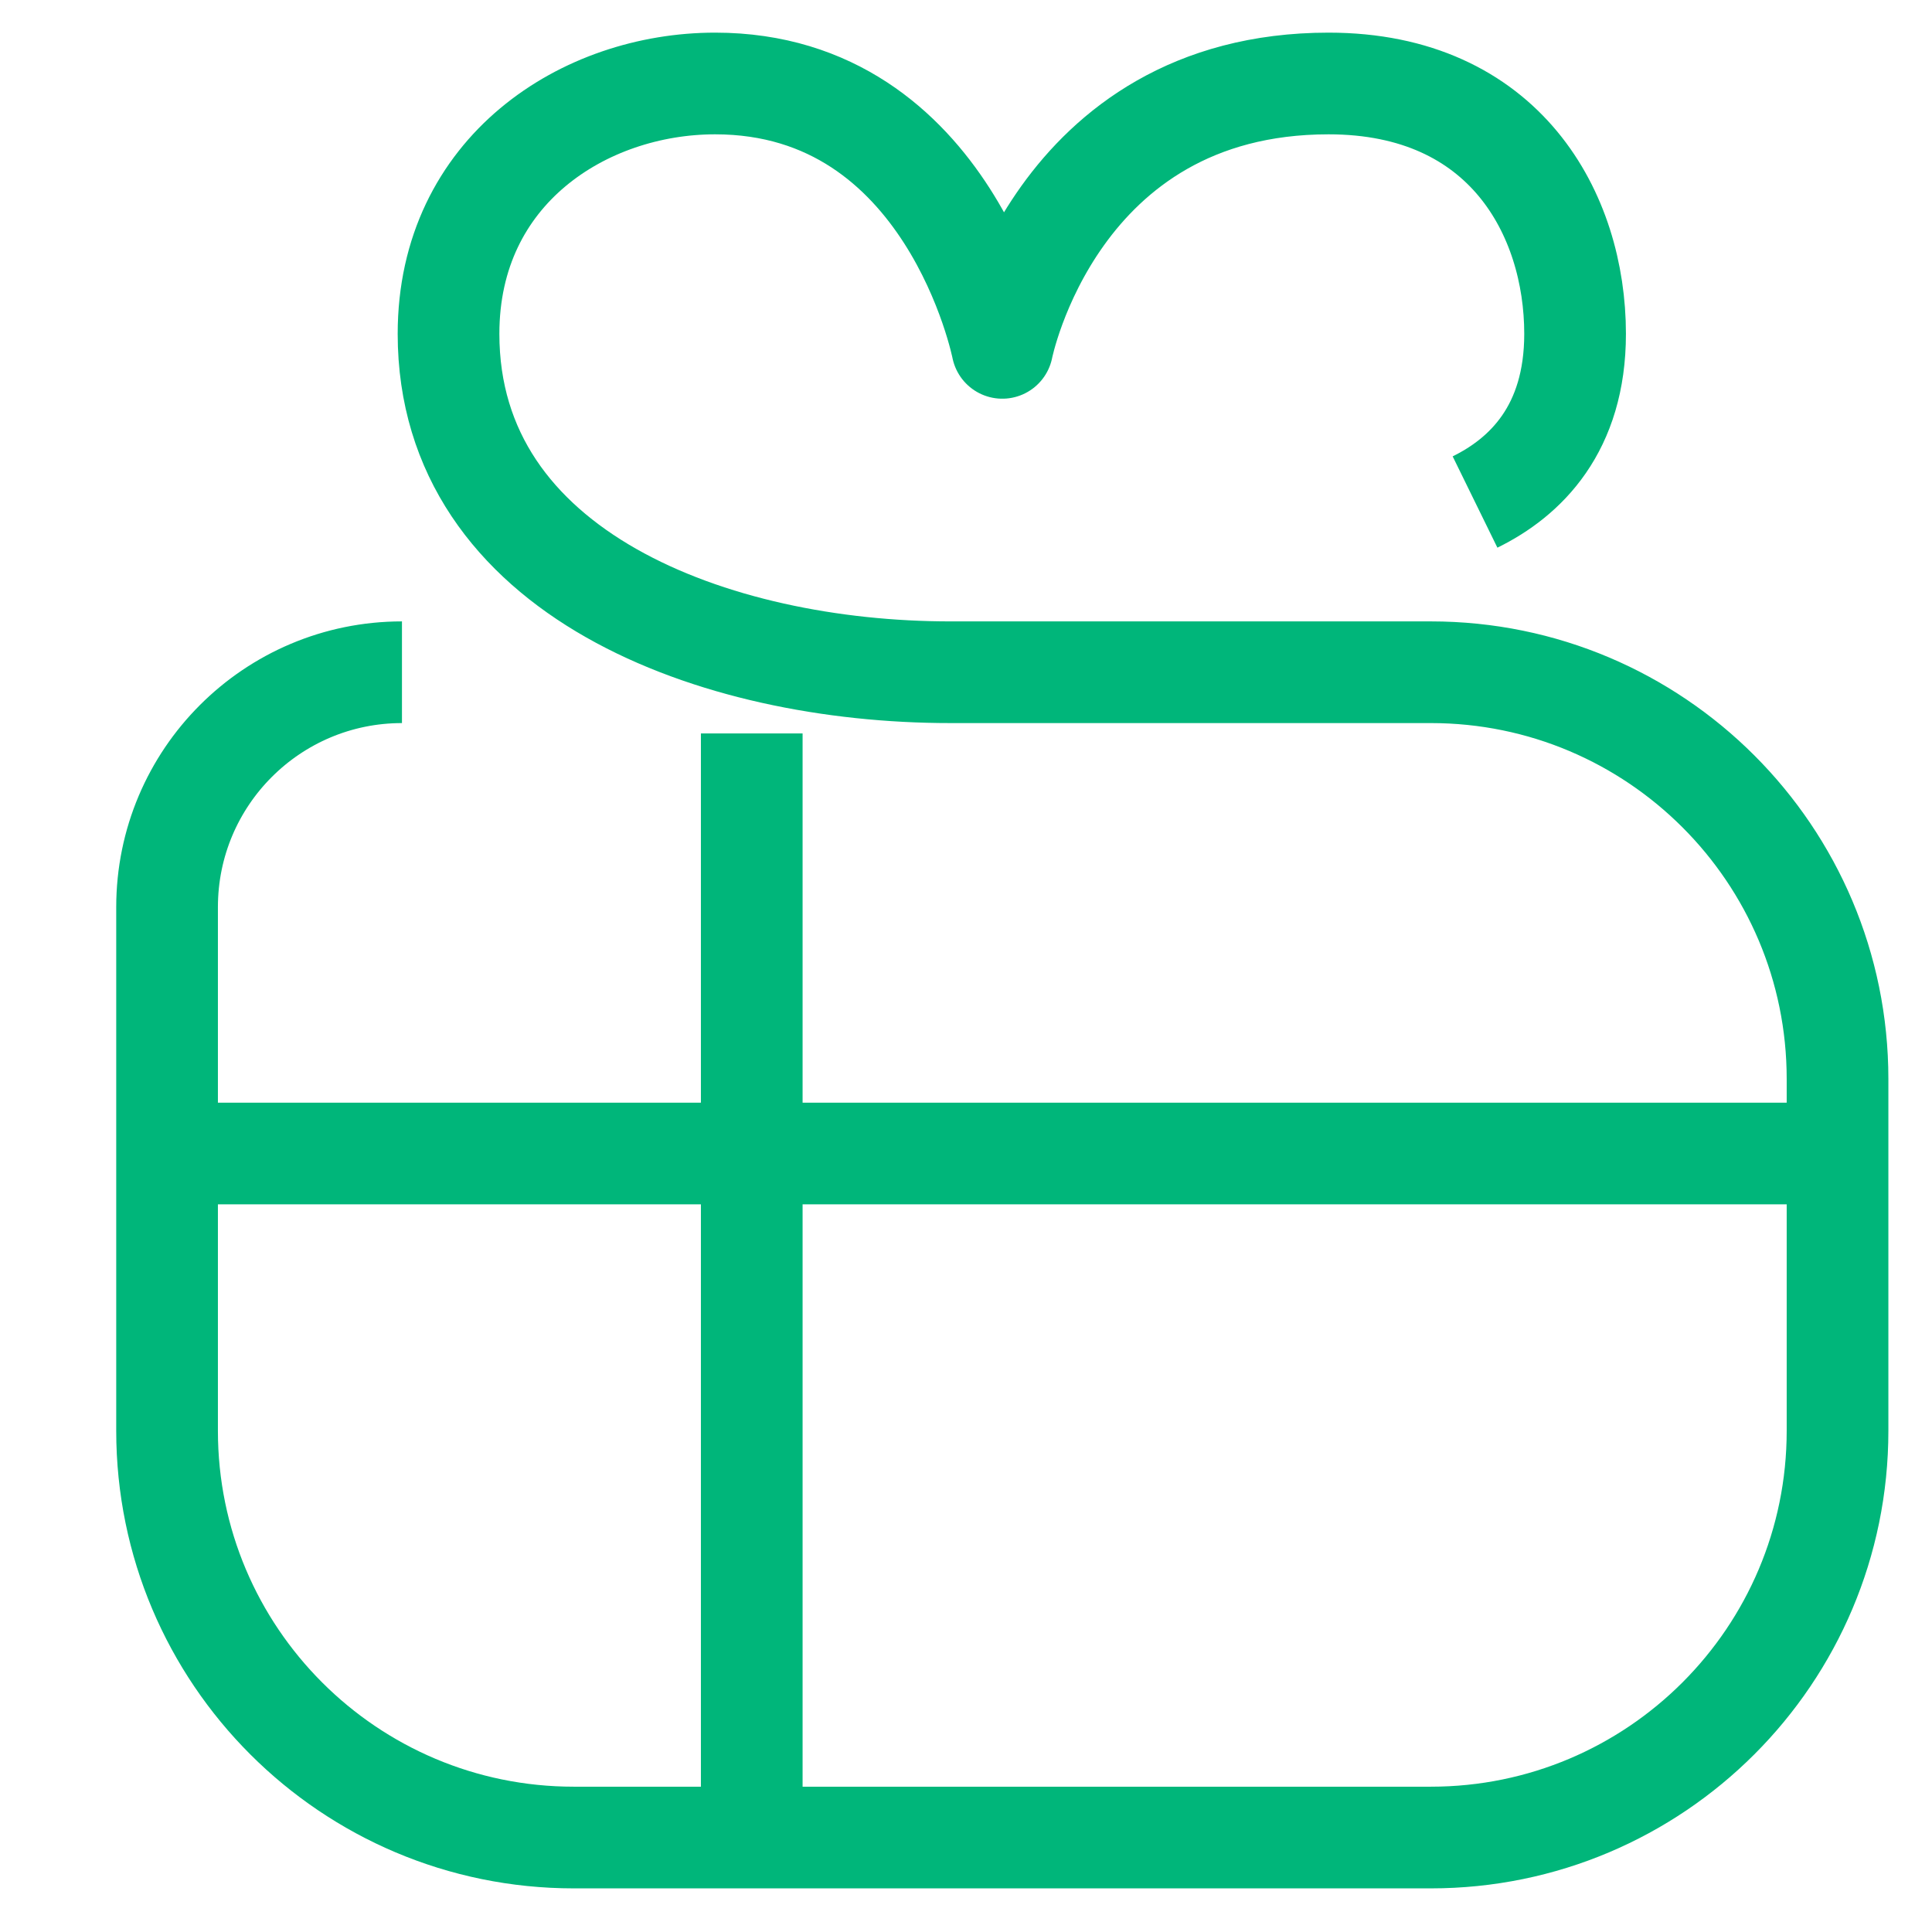 <svg xmlns="http://www.w3.org/2000/svg" width="19" height="19" viewBox="0 0 19 19" fill="none">
  <path d="M3.953 6.611V6.611C2.677 6.611 1.643 7.645 1.643 8.921V14.071C1.643 16.28 3.434 18.071 5.643 18.071H14.071C16.28 18.071 18.071 16.28 18.071 14.071V10.611C18.071 8.402 16.28 6.611 14.071 6.611H9.344C7.033 6.611 4.411 5.646 4.411 3.283C4.411 1.672 5.75 0.821 7.033 0.821C9.344 0.821 9.857 3.421 9.857 3.421C9.857 3.421 10.37 0.821 13.066 0.821C14.802 0.821 15.49 2.11 15.49 3.283C15.49 4.216 15.004 4.693 14.506 4.937" stroke="#00B67A" strokeWidth="1.5" strokeLinecap="round" stroke-linejoin="round"/>
  <path d="M7.393 7.213L7.393 17.587" stroke="#00B67A" strokeWidth="1.5" strokeLinecap="round" stroke-linejoin="round"/>
  <path d="M18.071 11.344L2.061 11.344" stroke="#00B67A" strokeWidth="1.5" strokeLinecap="round" stroke-linejoin="round"/>
</svg>